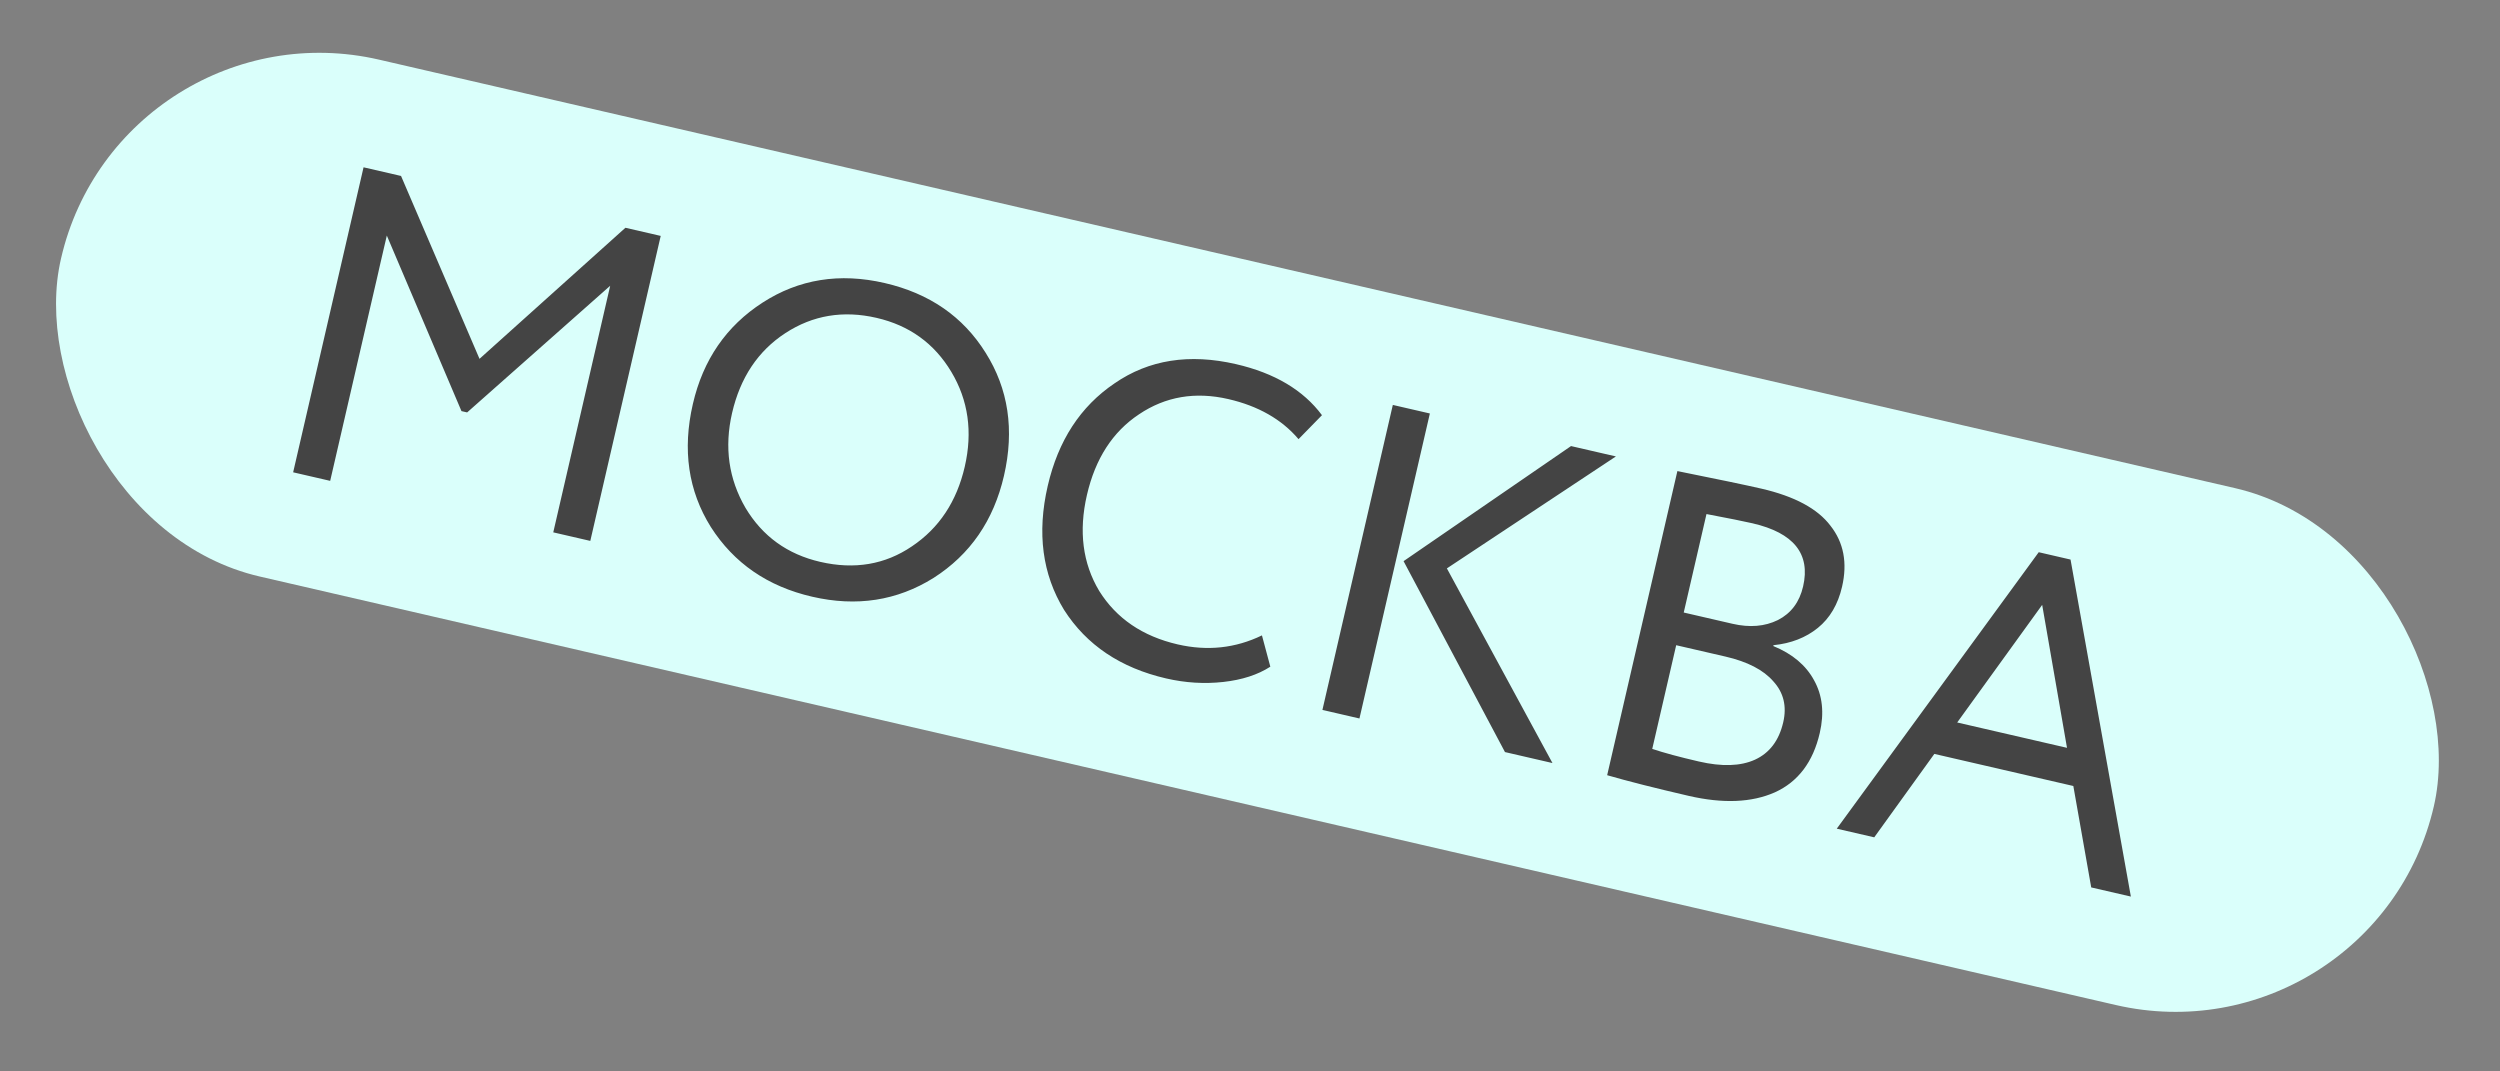 <?xml version="1.0" encoding="UTF-8"?> <svg xmlns="http://www.w3.org/2000/svg" width="217" height="93" viewBox="0 0 217 93" fill="none"><rect x="0" y="0" width="217" height="93" fill="#808080" stroke="none"/> <rect x="10.476" width="211.379" height="46.044" rx="23.022" transform="rotate(13 10.476 0)" fill="#DAFFFB"></rect> <path d="M28.66 41.738L25.445 40.996L31.557 14.522L34.81 15.273L41.621 31.147L54.286 19.77L57.35 20.477L51.238 46.95L48.023 46.208L52.965 24.803L40.548 35.798L40.056 35.685L33.576 20.446L28.66 41.738ZM60.141 35.064C61.026 31.231 63.044 28.298 66.196 26.264C69.347 24.23 72.877 23.663 76.785 24.566C80.668 25.462 83.589 27.477 85.547 30.612C87.531 33.752 88.063 37.314 87.144 41.298C86.247 45.18 84.21 48.136 81.033 50.164C77.868 52.142 74.356 52.686 70.499 51.795C66.641 50.905 63.708 48.887 61.699 45.741C59.74 42.606 59.221 39.047 60.141 35.064ZM63.544 35.849C62.858 38.825 63.246 41.57 64.71 44.086C66.186 46.551 68.348 48.112 71.197 48.77C74.172 49.457 76.826 49.007 79.157 47.421C81.514 45.84 83.041 43.537 83.74 40.512C84.438 37.486 84.05 34.741 82.574 32.276C81.098 29.811 78.936 28.249 76.087 27.591C73.188 26.922 70.55 27.362 68.174 28.911C65.798 30.461 64.255 32.773 63.544 35.849ZM109.537 55.152L110.264 57.869C109.172 58.573 107.809 59.015 106.174 59.195C104.539 59.375 102.889 59.273 101.225 58.889C97.267 57.975 94.312 55.992 92.361 52.939C90.473 49.847 90 46.259 90.943 42.175C91.851 38.242 93.784 35.275 96.742 33.276C99.711 31.226 103.226 30.67 107.285 31.607C110.638 32.381 113.125 33.858 114.747 36.038L112.713 38.118C111.251 36.4 109.221 35.241 106.624 34.641C103.75 33.978 101.165 34.417 98.871 35.959C96.582 37.475 95.074 39.809 94.346 42.961C93.619 46.112 93.973 48.889 95.41 51.293C96.904 53.682 99.175 55.229 102.226 55.934C104.798 56.527 107.235 56.267 109.537 55.152ZM136.365 38.719L140.261 39.618L125.589 49.337L134.754 66.232L130.632 65.28L121.83 48.708L136.365 38.719ZM118 62.364L114.786 61.621L120.897 35.148L124.112 35.89L118 62.364ZM139.502 67.288L145.597 40.89C149.125 41.599 151.557 42.107 152.893 42.415C155.767 43.079 157.764 44.151 158.883 45.631C160.033 47.091 160.369 48.855 159.892 50.923C159.537 52.461 158.836 53.653 157.791 54.501C156.745 55.348 155.461 55.849 153.939 56.002L153.922 56.077C155.572 56.75 156.751 57.74 157.459 59.045C158.192 60.356 158.358 61.882 157.956 63.621C157.374 66.142 156.074 67.861 154.057 68.776C152.046 69.666 149.553 69.768 146.577 69.081C143.678 68.411 141.32 67.814 139.502 67.288ZM149.767 56.99L145.493 56.004L143.415 65.005C144.426 65.344 145.776 65.709 147.465 66.099C149.457 66.559 151.075 66.507 152.321 65.945C153.597 65.363 154.418 64.278 154.785 62.69C155.105 61.303 154.82 60.122 153.93 59.146C153.071 58.151 151.683 57.433 149.767 56.99ZM152.119 45.423C151.362 45.249 150.03 44.981 148.122 44.62L146.148 53.167L150.384 54.145C151.872 54.489 153.185 54.38 154.323 53.82C155.468 53.234 156.197 52.261 156.511 50.899C157.163 48.075 155.699 46.25 152.119 45.423ZM162.684 72.68L159.431 71.929L176.962 47.932L179.723 48.57L184.959 77.822L181.518 77.028L179.965 68.224L167.901 65.439L162.684 72.68ZM179.416 64.911L177.261 52.503L169.885 62.711L179.416 64.911Z" fill="#444444"></path> </svg> 